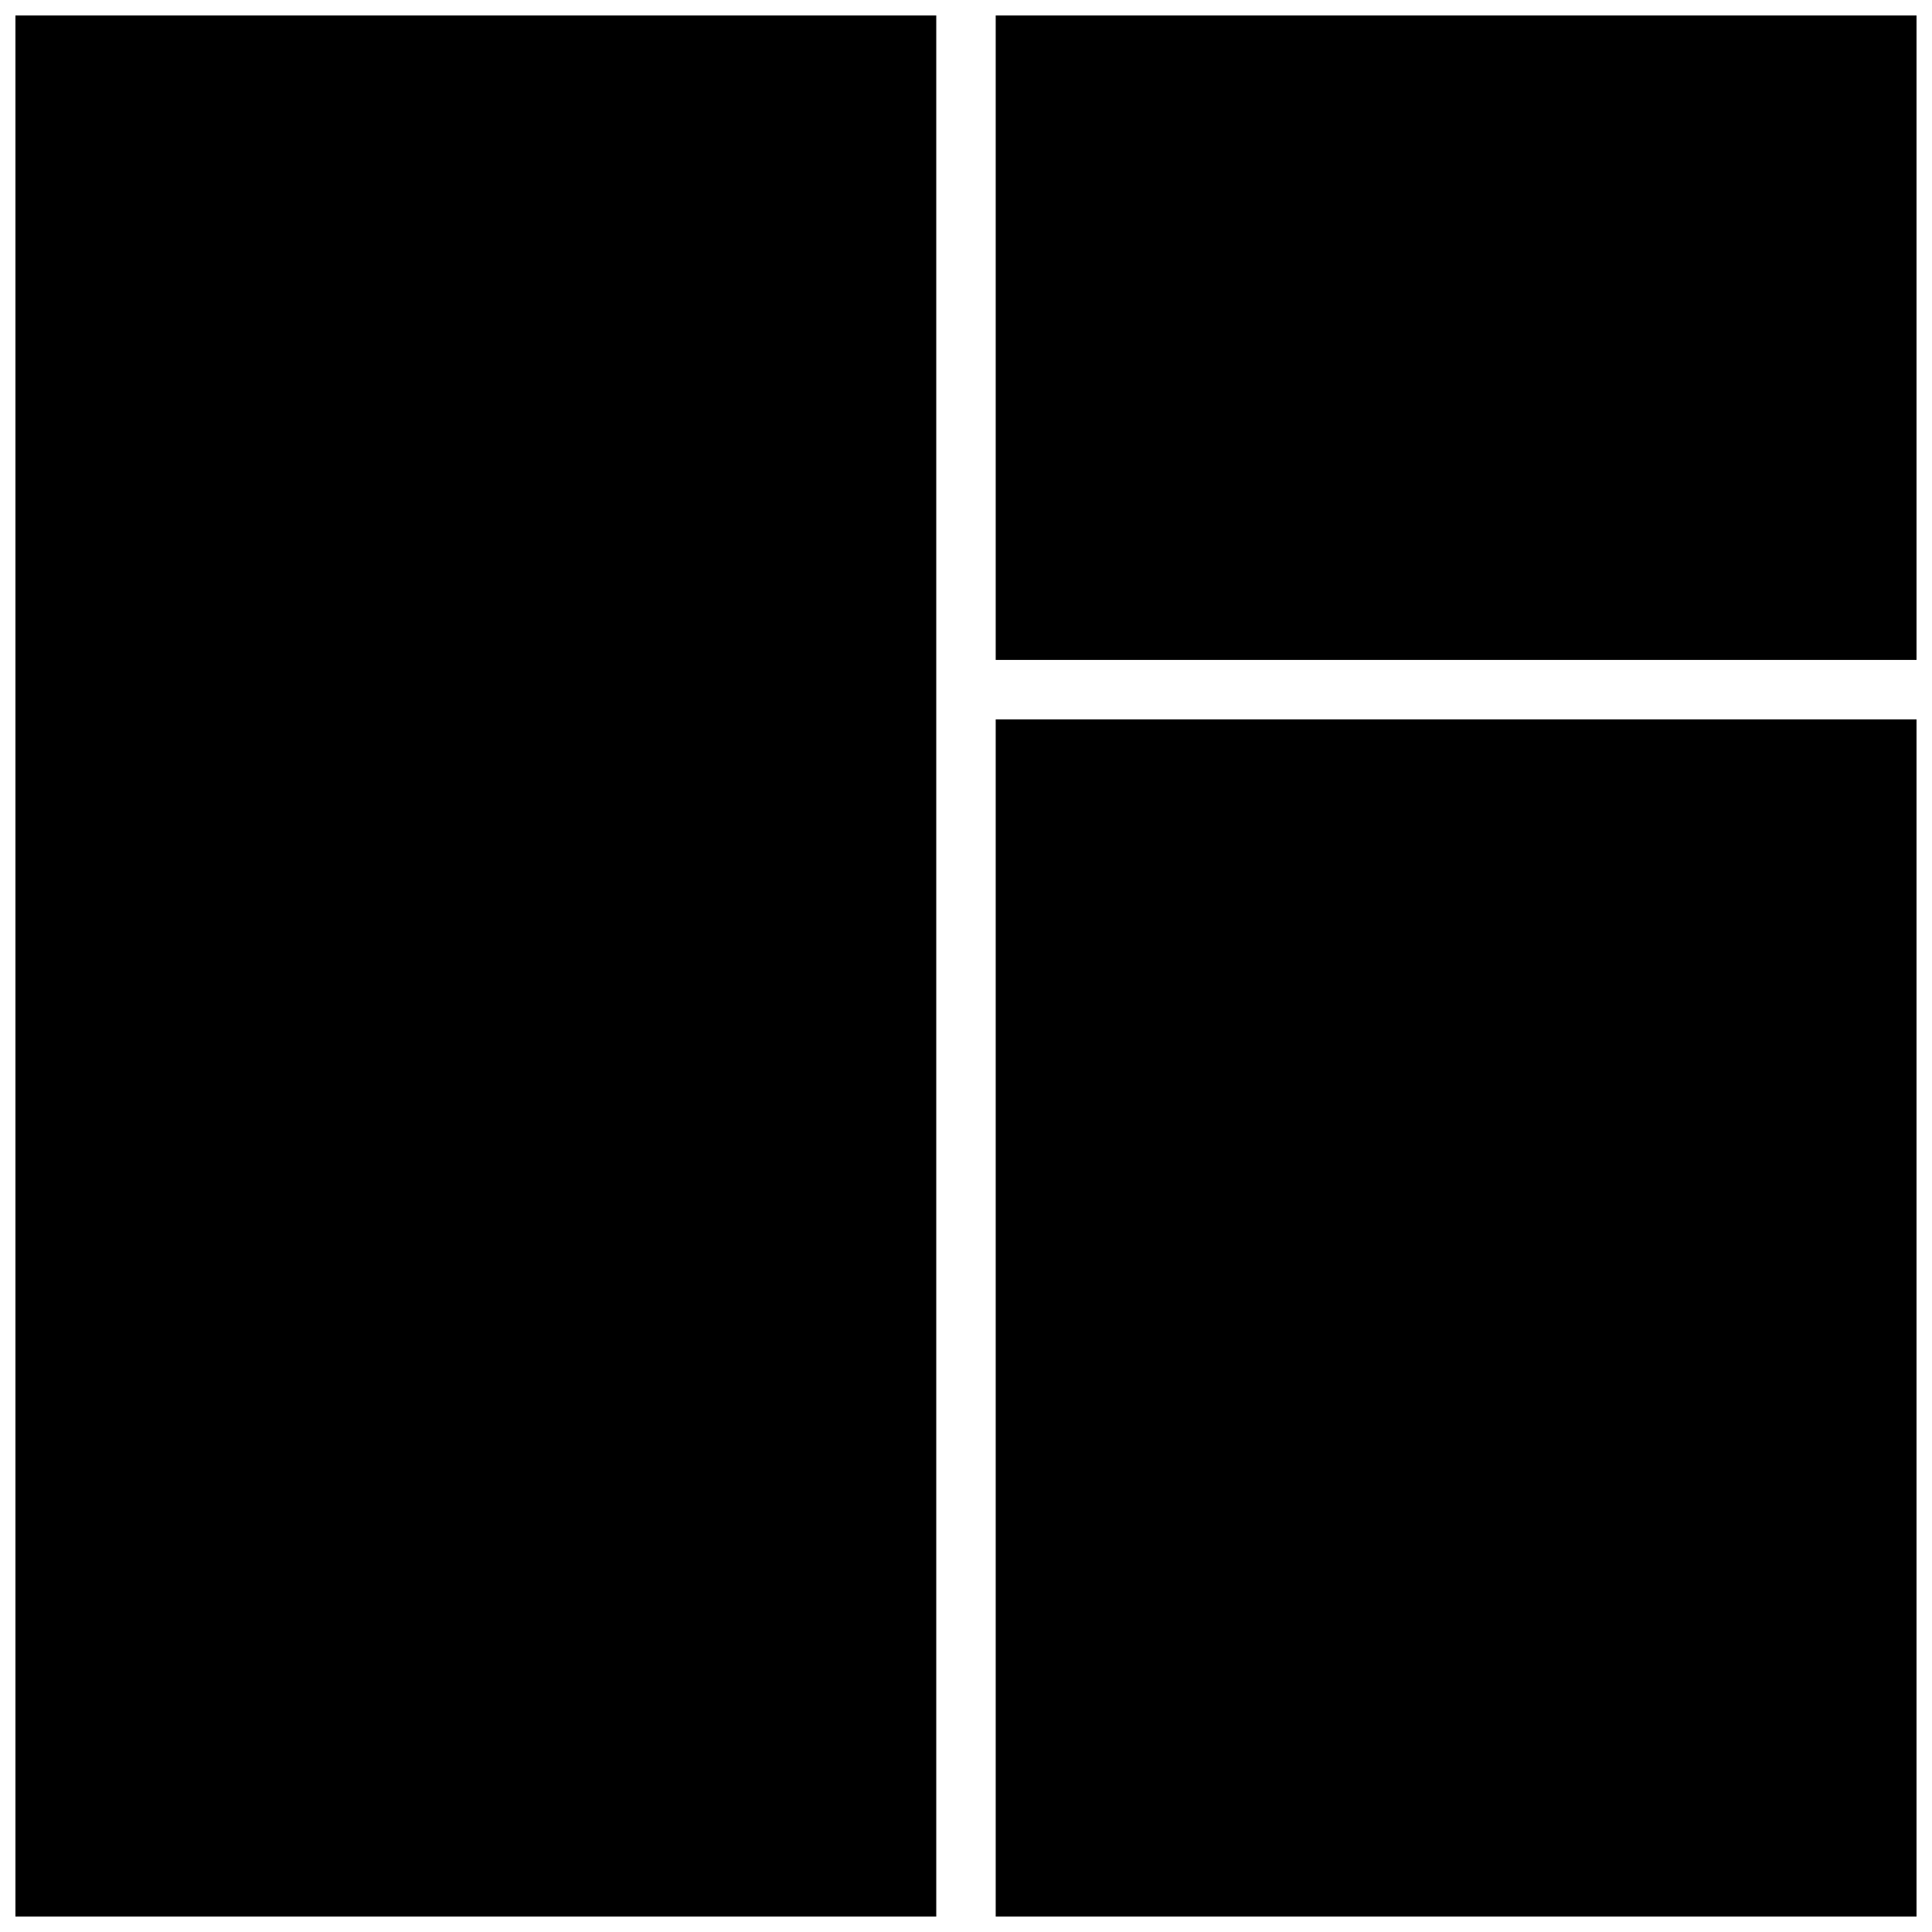<?xml version="1.0" encoding="UTF-8"?>
<!-- Uploaded to: ICON Repo, www.svgrepo.com, Generator: ICON Repo Mixer Tools -->
<svg width="800px" height="800px" version="1.1" viewBox="144 144 512 512" xmlns="http://www.w3.org/2000/svg">
 <defs>
  <clipPath id="c">
   <path d="m407 334h244.9v317.9h-244.9z"/>
  </clipPath>
  <clipPath id="b">
   <path d="m407 148.09h244.9v170.91h-244.9z"/>
  </clipPath>
  <clipPath id="a">
   <path d="m148.09 148.09h244.91v503.81h-244.91z"/>
  </clipPath>
 </defs>
 <g>
  <g clip-path="url(#c)">
   <path d="m407.87 334.64h244.03v317.27h-244.03z"/>
  </g>
  <g clip-path="url(#b)">
   <path d="m407.87 148.09h244.03v170.8h-244.03z"/>
  </g>
  <g clip-path="url(#a)">
   <path d="m392.12 334.64v-186.54h-244.03v503.81h244.03z"/>
  </g>
 </g>
</svg>
